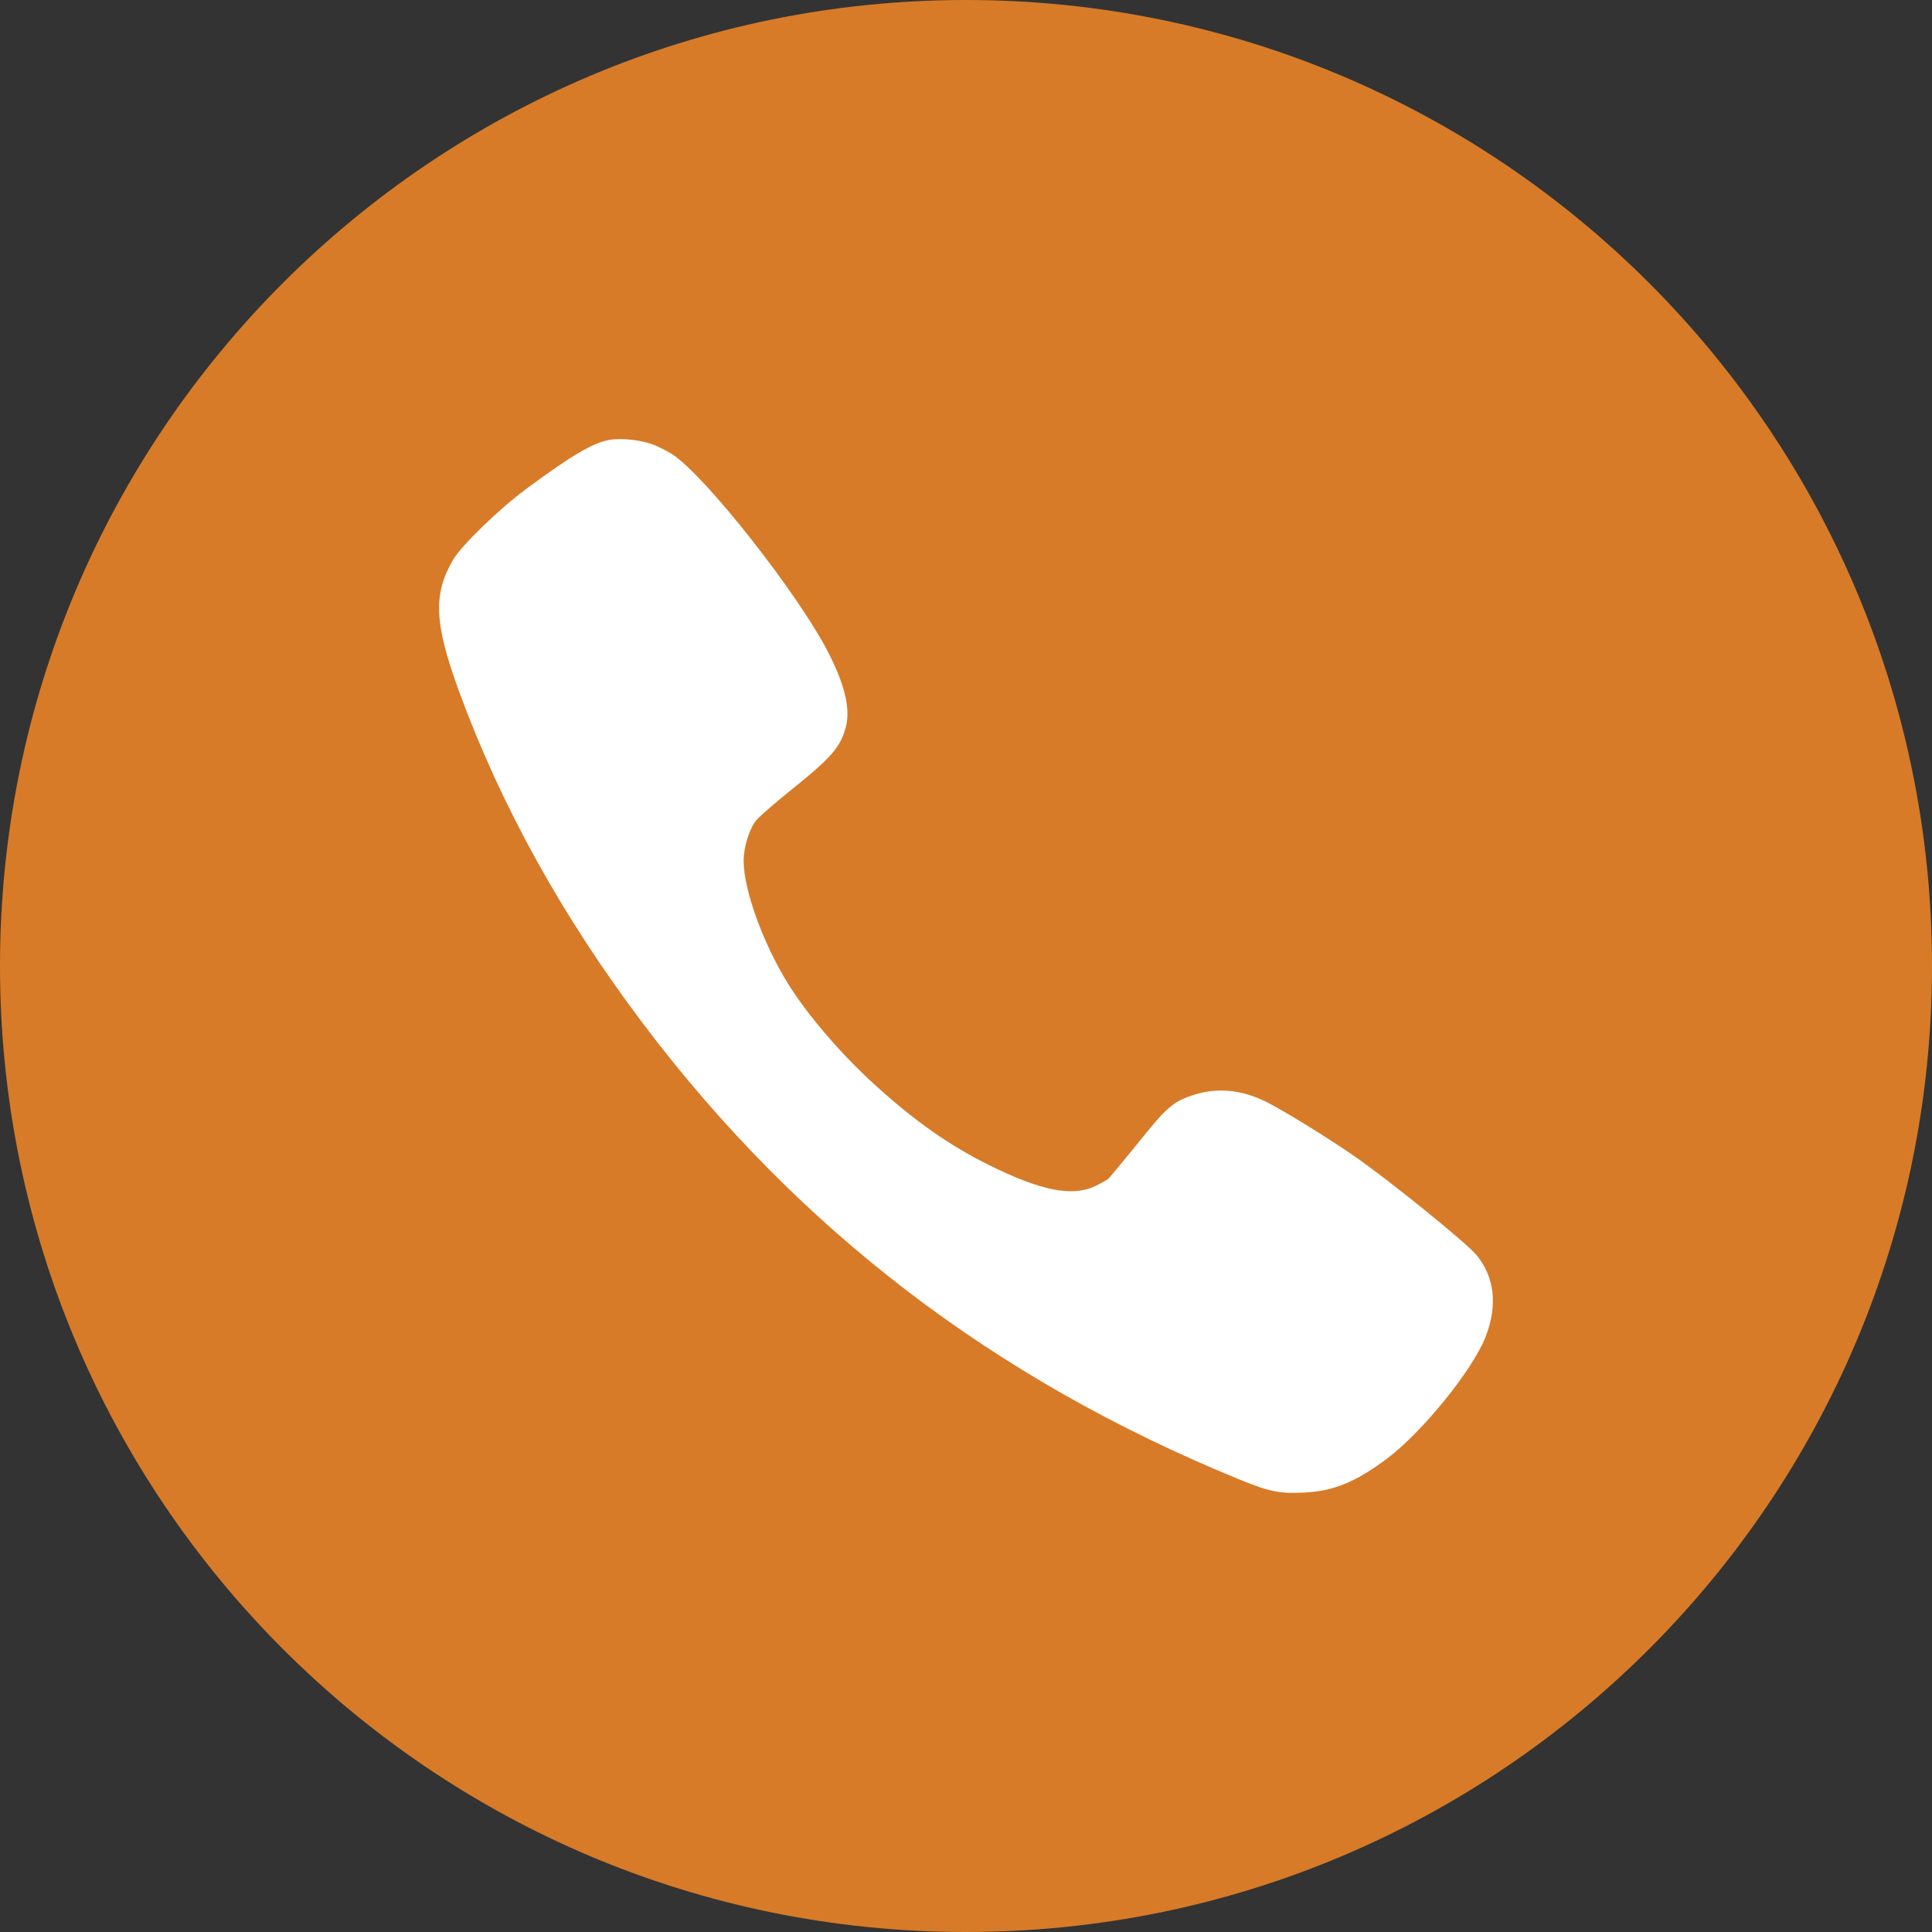 <svg width="36" height="36" viewBox="0 0 36 36" fill="none" xmlns="http://www.w3.org/2000/svg">
<rect x="0" y="0" width="36" height="36" fill="#333333" stroke="none"/>
<g clip-path="url(#clip0_176_637)">
<path d="M18 36C27.941 36 36 27.941 36 18C36 8.059 27.941 0 18 0C8.059 0 0 8.059 0 18C0 27.941 8.059 36 18 36Z" fill="#D77B28"/>
<path fill-rule="evenodd" clip-rule="evenodd" d="M12.143 8.275C12.257 8.314 12.432 8.404 12.533 8.469C13.149 8.875 14.866 11.056 15.427 12.145C15.748 12.767 15.855 13.227 15.755 13.569C15.651 13.936 15.479 14.13 14.71 14.745C14.402 14.993 14.113 15.247 14.067 15.315C13.95 15.483 13.856 15.811 13.856 16.043C13.86 16.581 14.21 17.558 14.671 18.308C15.028 18.891 15.667 19.639 16.3 20.212C17.043 20.889 17.698 21.349 18.438 21.714C19.389 22.184 19.969 22.303 20.395 22.107C20.502 22.058 20.615 21.994 20.651 21.965C20.683 21.936 20.933 21.633 21.206 21.298C21.731 20.641 21.851 20.534 22.212 20.412C22.669 20.257 23.136 20.299 23.607 20.538C23.964 20.721 24.742 21.201 25.245 21.549C25.907 22.01 27.322 23.157 27.513 23.386C27.851 23.798 27.909 24.326 27.682 24.91C27.442 25.525 26.508 26.678 25.855 27.171C25.265 27.616 24.846 27.787 24.295 27.812C23.84 27.835 23.652 27.796 23.071 27.558C18.516 25.692 14.879 22.909 11.991 19.085C10.482 17.087 9.333 15.015 8.548 12.867C8.091 11.613 8.068 11.069 8.444 10.428C8.606 10.157 9.298 9.487 9.801 9.113C10.638 8.495 11.024 8.266 11.332 8.201C11.543 8.156 11.909 8.192 12.143 8.275Z" fill="white"/>
</g>
<defs>
<clipPath id="clip0_176_637">
<rect width="36" height="36" fill="white"/>
</clipPath>
</defs>
</svg>
